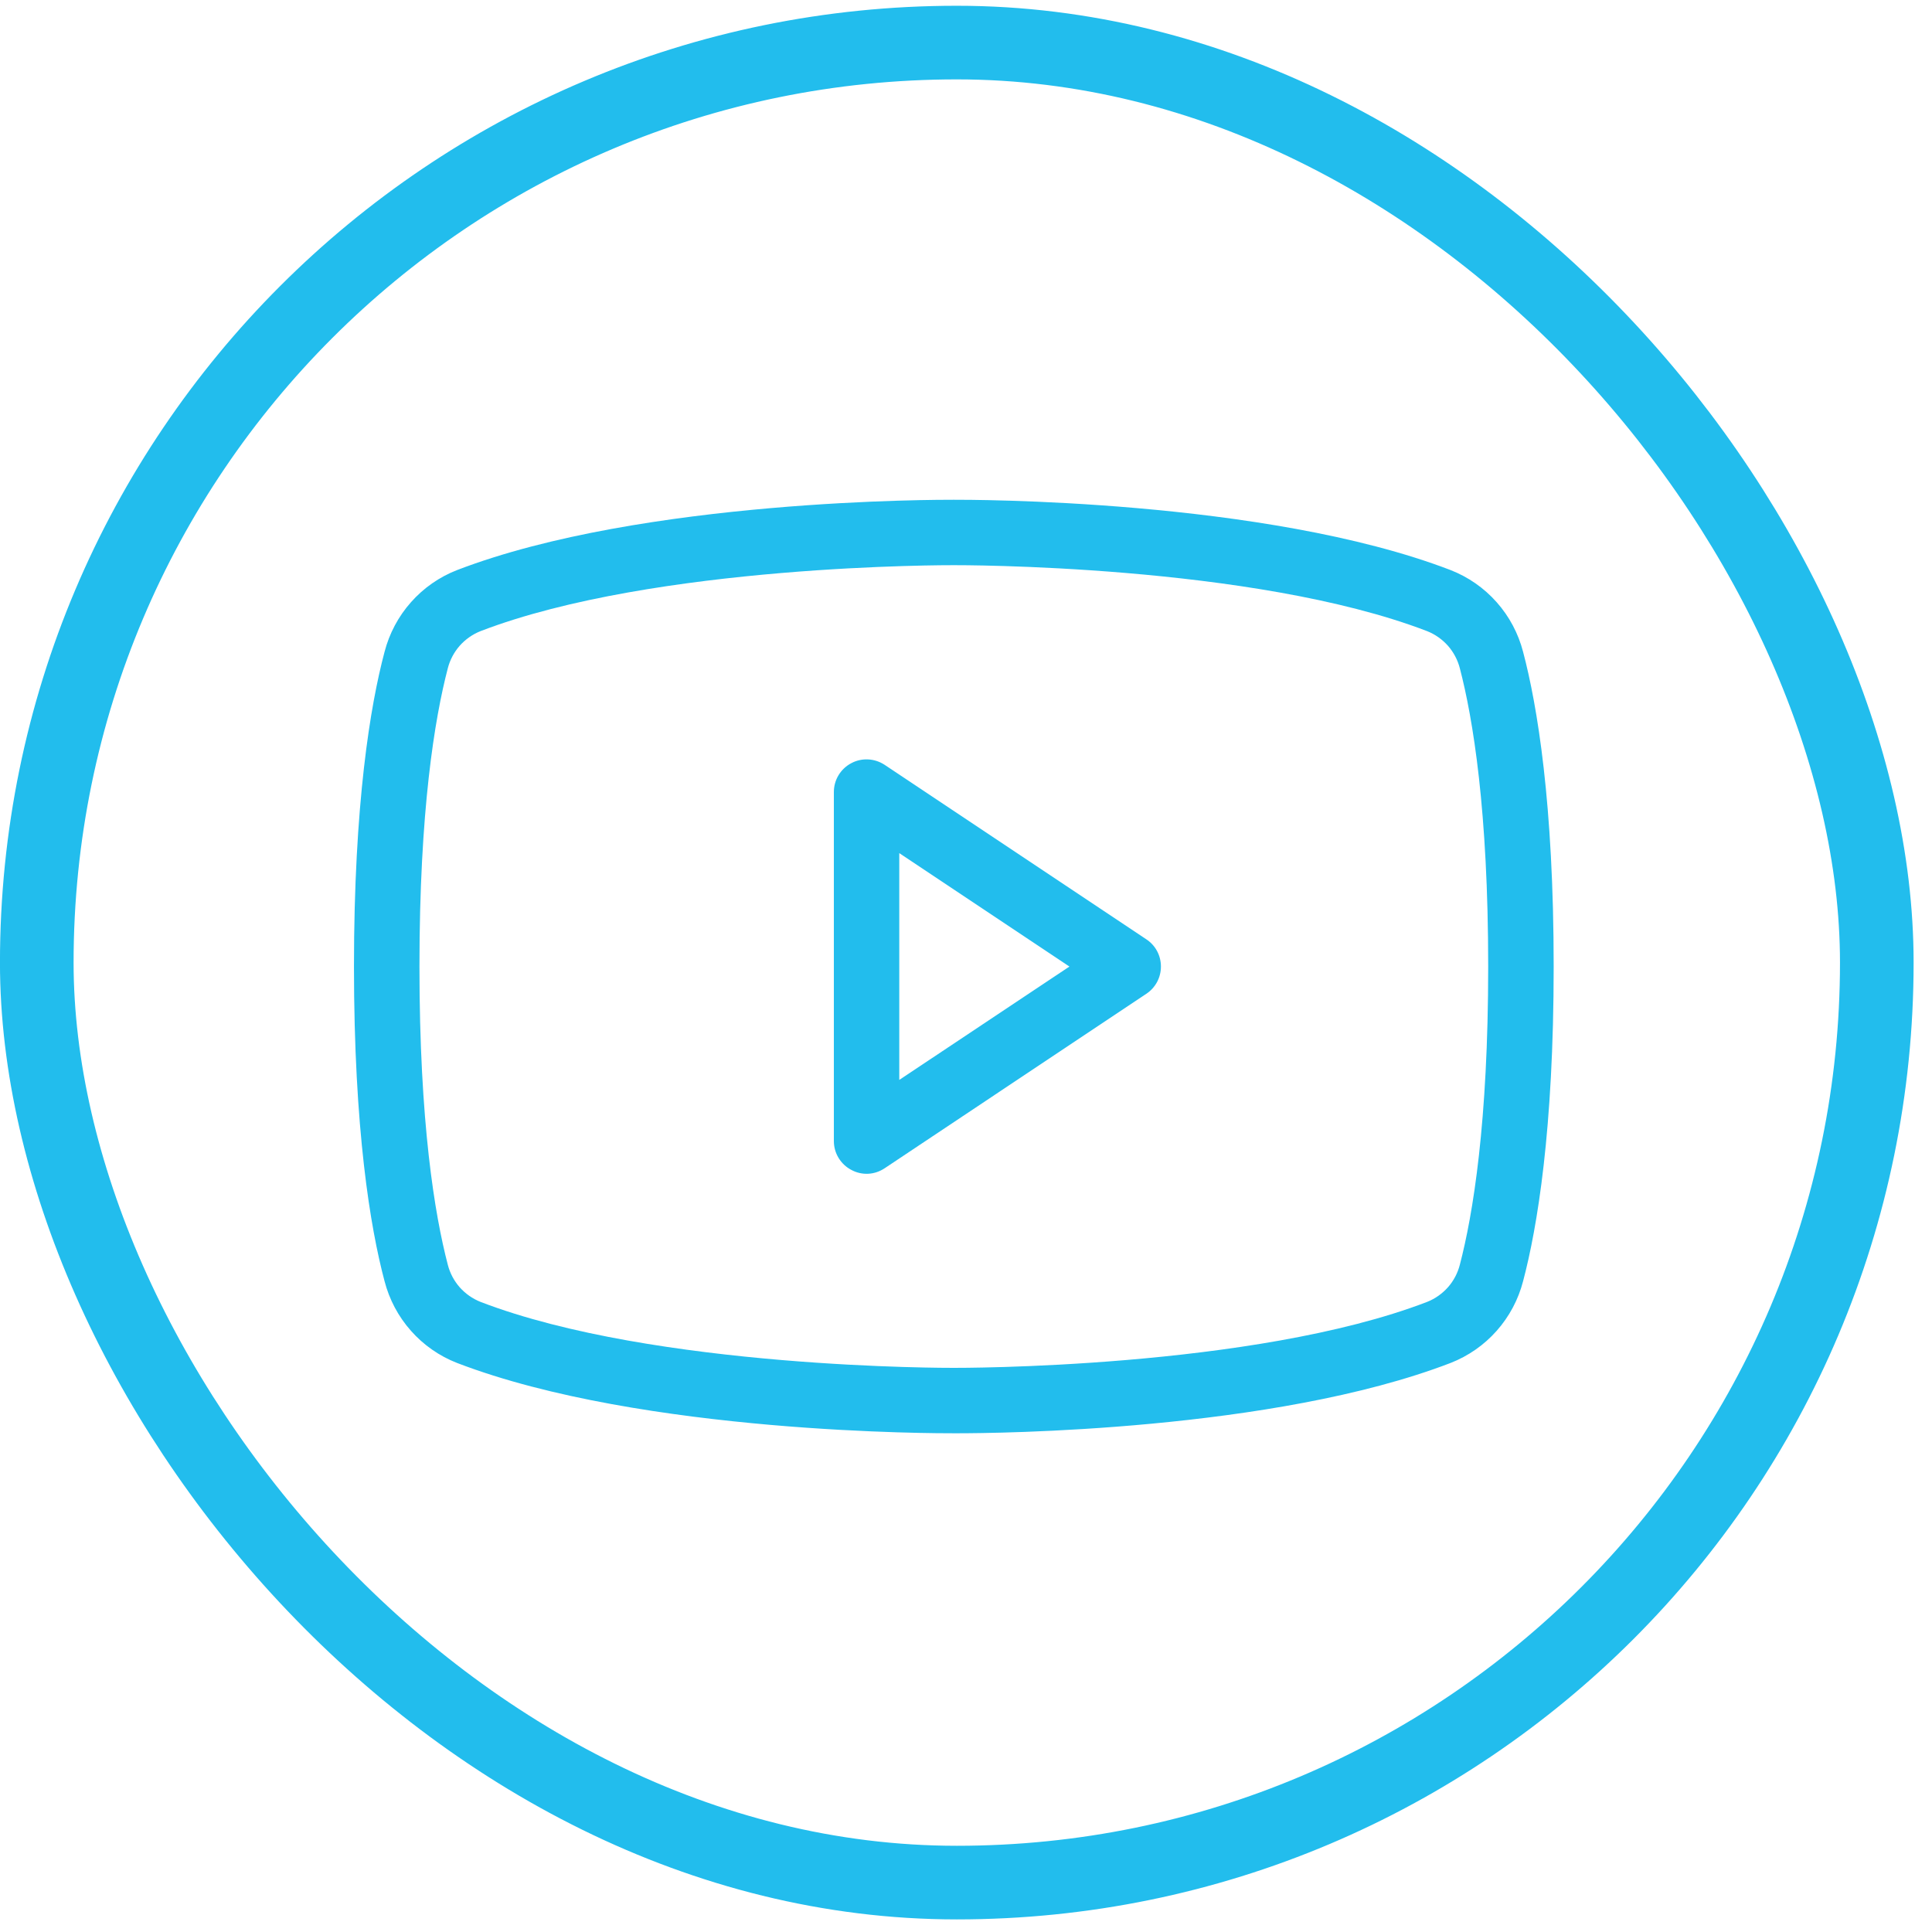 <svg width="28" height="28" viewBox="0 0 28 28" fill="none" xmlns="http://www.w3.org/2000/svg">
<rect x="0.533" y="0.617" width="26.667" height="26.667" rx="13.333" stroke="#22BDED" stroke-width="1.067"/>
<path d="M16.613 13.613L12.82 11.084C12.748 11.037 12.666 11.01 12.58 11.006C12.495 11.002 12.41 11.021 12.335 11.062C12.259 11.102 12.196 11.163 12.152 11.236C12.108 11.309 12.085 11.393 12.085 11.479V16.537C12.085 16.623 12.108 16.707 12.153 16.781C12.198 16.855 12.261 16.915 12.338 16.955C12.413 16.996 12.497 17.015 12.582 17.011C12.667 17.007 12.749 16.979 12.82 16.932L16.613 14.403C16.678 14.36 16.732 14.301 16.769 14.232C16.806 14.163 16.825 14.086 16.825 14.008C16.825 13.929 16.806 13.852 16.769 13.783C16.732 13.714 16.678 13.656 16.613 13.613ZM13.033 15.651V12.364L15.499 14.008L13.033 15.651ZM22.074 9.448C22.005 9.181 21.874 8.934 21.691 8.728C21.509 8.522 21.279 8.362 21.023 8.262C18.328 7.227 14.005 7.243 13.823 7.243C13.642 7.243 9.319 7.227 6.624 8.262C6.367 8.362 6.138 8.522 5.956 8.728C5.773 8.934 5.642 9.181 5.573 9.448C5.367 10.222 5.13 11.645 5.13 14.008C5.13 16.371 5.367 17.793 5.573 18.567C5.642 18.834 5.773 19.081 5.956 19.287C6.138 19.493 6.367 19.653 6.624 19.753C9.319 20.788 13.642 20.772 13.823 20.772H13.879C14.424 20.772 18.454 20.741 21.023 19.753C21.279 19.653 21.509 19.493 21.691 19.287C21.874 19.081 22.005 18.834 22.074 18.567C22.279 17.793 22.517 16.371 22.517 14.008C22.517 11.645 22.279 10.222 22.074 9.448ZM21.157 18.33C21.126 18.451 21.067 18.563 20.985 18.656C20.902 18.749 20.799 18.822 20.683 18.868C18.154 19.84 13.871 19.824 13.823 19.824C13.776 19.824 9.493 19.84 6.964 18.868C6.848 18.822 6.745 18.749 6.662 18.656C6.58 18.563 6.521 18.451 6.49 18.33C6.3 17.603 6.079 16.268 6.079 14.008C6.079 11.747 6.3 10.412 6.49 9.685C6.521 9.564 6.58 9.453 6.662 9.359C6.745 9.266 6.848 9.193 6.964 9.147C9.493 8.175 13.776 8.191 13.823 8.191C13.871 8.191 18.154 8.175 20.683 9.147C20.799 9.193 20.902 9.266 20.985 9.359C21.067 9.453 21.126 9.564 21.157 9.685C21.347 10.412 21.568 11.747 21.568 14.008C21.568 16.268 21.347 17.603 21.157 18.33Z" fill="#22BDED"/>
</svg>
